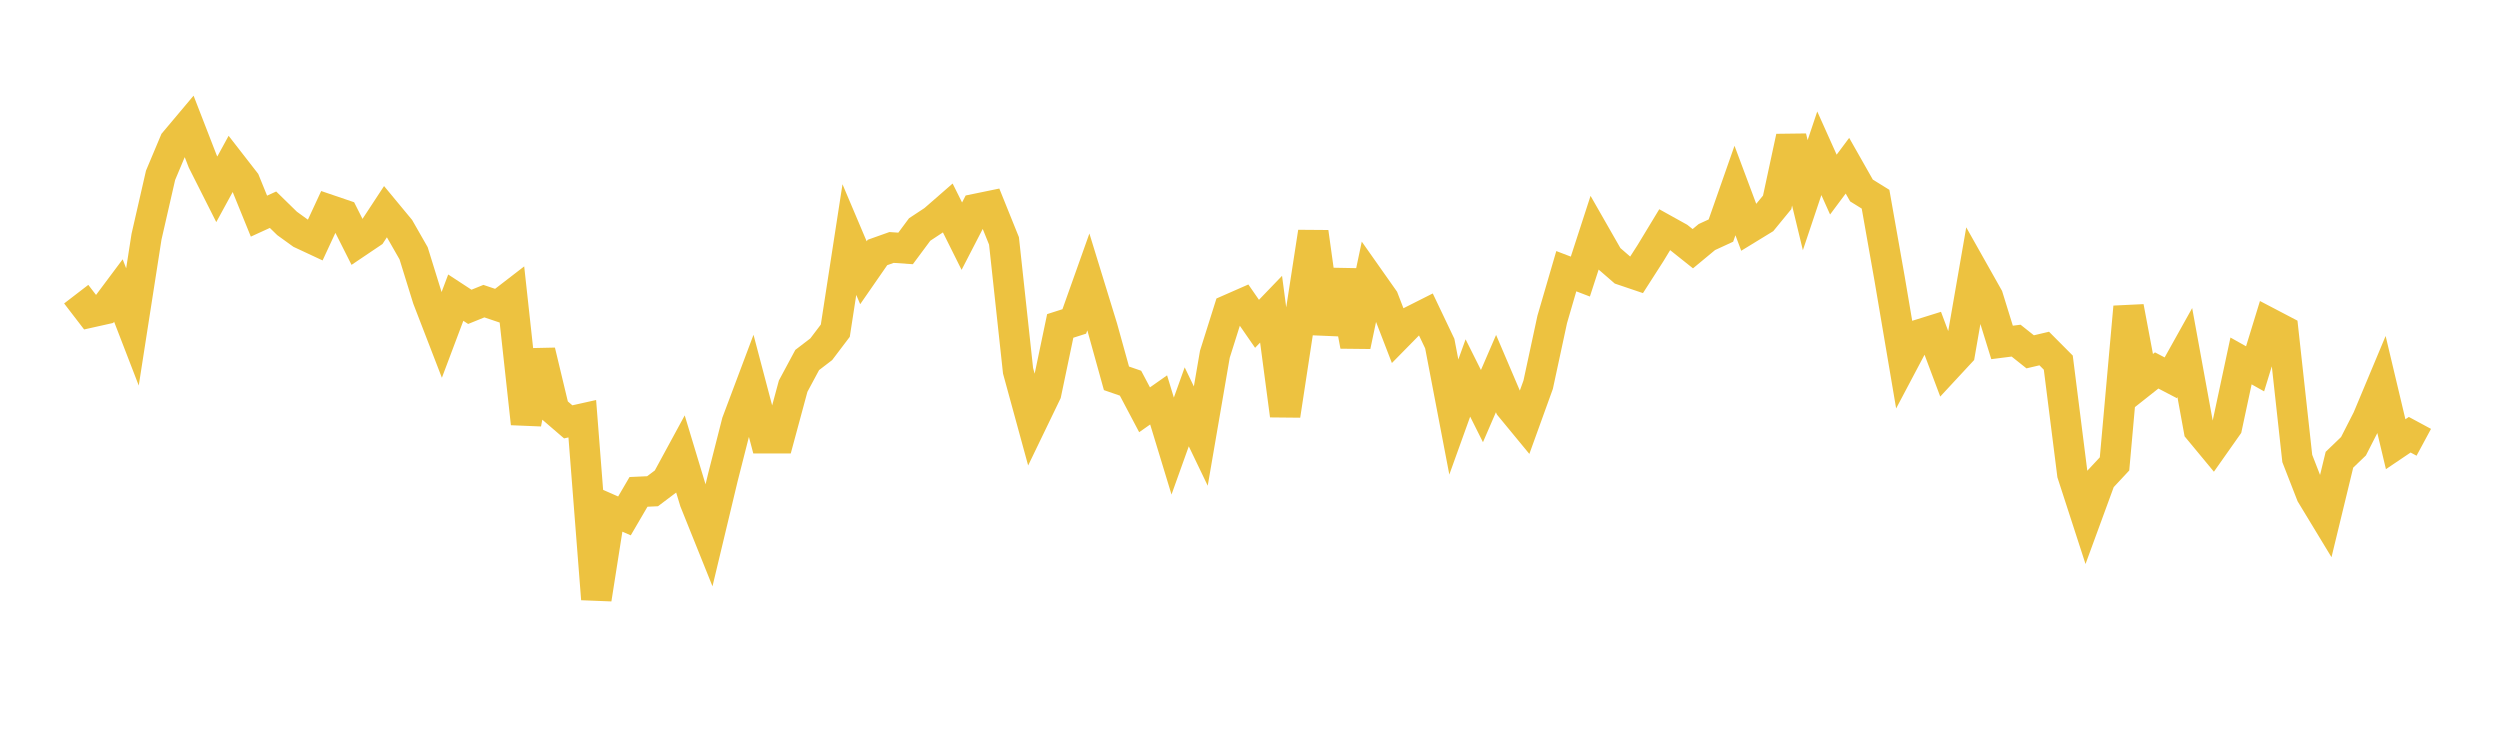 <svg width="164" height="48" xmlns="http://www.w3.org/2000/svg" xmlns:xlink="http://www.w3.org/1999/xlink"><path fill="none" stroke="rgb(237,194,64)" stroke-width="2" d="M5,19.297L5.922,20.497L6.844,20.291L7.766,19.057L8.689,21.447L9.611,15.53L10.533,11.5L11.455,9.307L12.377,8.211L13.299,10.588L14.222,12.418L15.144,10.727L16.066,11.913L16.988,14.179L17.91,13.757L18.832,14.657L19.754,15.323L20.677,15.754L21.599,13.768L22.521,14.082L23.443,15.912L24.365,15.291L25.287,13.886L26.21,15.001L27.132,16.614L28.054,19.587L28.976,21.975L29.898,19.526L30.82,20.129L31.743,19.755L32.665,20.066L33.587,19.355L34.509,27.786L35.431,23.034L36.353,26.881L37.275,27.674L38.198,27.468L39.12,39.298L40.042,33.438L40.964,33.844L41.886,32.267L42.808,32.225L43.731,31.53L44.653,29.832L45.575,32.884L46.497,35.178L47.419,31.325L48.341,27.701L49.263,25.248L50.186,28.746L51.108,28.747L52.03,25.334L52.952,23.616L53.874,22.91L54.796,21.693L55.719,15.716L56.641,17.893L57.563,16.562L58.485,16.234L59.407,16.297L60.329,15.056L61.251,14.447L62.174,13.643L63.096,15.493L64.018,13.707L64.94,13.517L65.862,15.803L66.784,24.322L67.707,27.697L68.629,25.788L69.551,21.381L70.473,21.086L71.395,18.495L72.317,21.493L73.24,24.818L74.162,25.137L75.084,26.882L76.006,26.234L76.928,29.262L77.85,26.688L78.772,28.607L79.695,23.239L80.617,20.314L81.539,19.909L82.461,21.242L83.383,20.284L84.305,27.251L85.228,21.199L86.15,15.226L87.072,21.858L87.994,17.775L88.916,22.69L89.838,18.305L90.76,19.614L91.683,22.007L92.605,21.069L93.527,20.604L94.449,22.539L95.371,27.357L96.293,24.795L97.216,26.641L98.138,24.507L99.06,26.668L99.982,27.787L100.904,25.236L101.826,20.954L102.749,17.791L103.671,18.143L104.593,15.306L105.515,16.919L106.437,17.718L107.359,18.03L108.281,16.592L109.204,15.068L110.126,15.58L111.048,16.315L111.97,15.551L112.892,15.126L113.814,12.497L114.737,14.964L115.659,14.4L116.581,13.276L117.503,8.988L118.425,12.804L119.347,10.055L120.269,12.109L121.192,10.871L122.114,12.497L123.036,13.068L123.958,18.282L124.88,23.722L125.802,21.979L126.725,21.691L127.647,24.148L128.569,23.154L129.491,17.848L130.413,19.485L131.335,22.463L132.257,22.346L133.18,23.08L134.102,22.863L135.024,23.789L135.946,31.095L136.868,33.937L137.79,31.422L138.713,30.432L139.635,20.135L140.557,25.031L141.479,24.302L142.401,24.783L143.323,23.13L144.246,28.186L145.168,29.299L146.09,27.99L147.012,23.678L147.934,24.195L148.856,21.191L149.778,21.674L150.701,30.075L151.623,32.441L152.545,33.962L153.467,30.159L154.389,29.273L155.311,27.466L156.234,25.26L157.156,29.14L158.078,28.518L159,29.015"></path></svg>